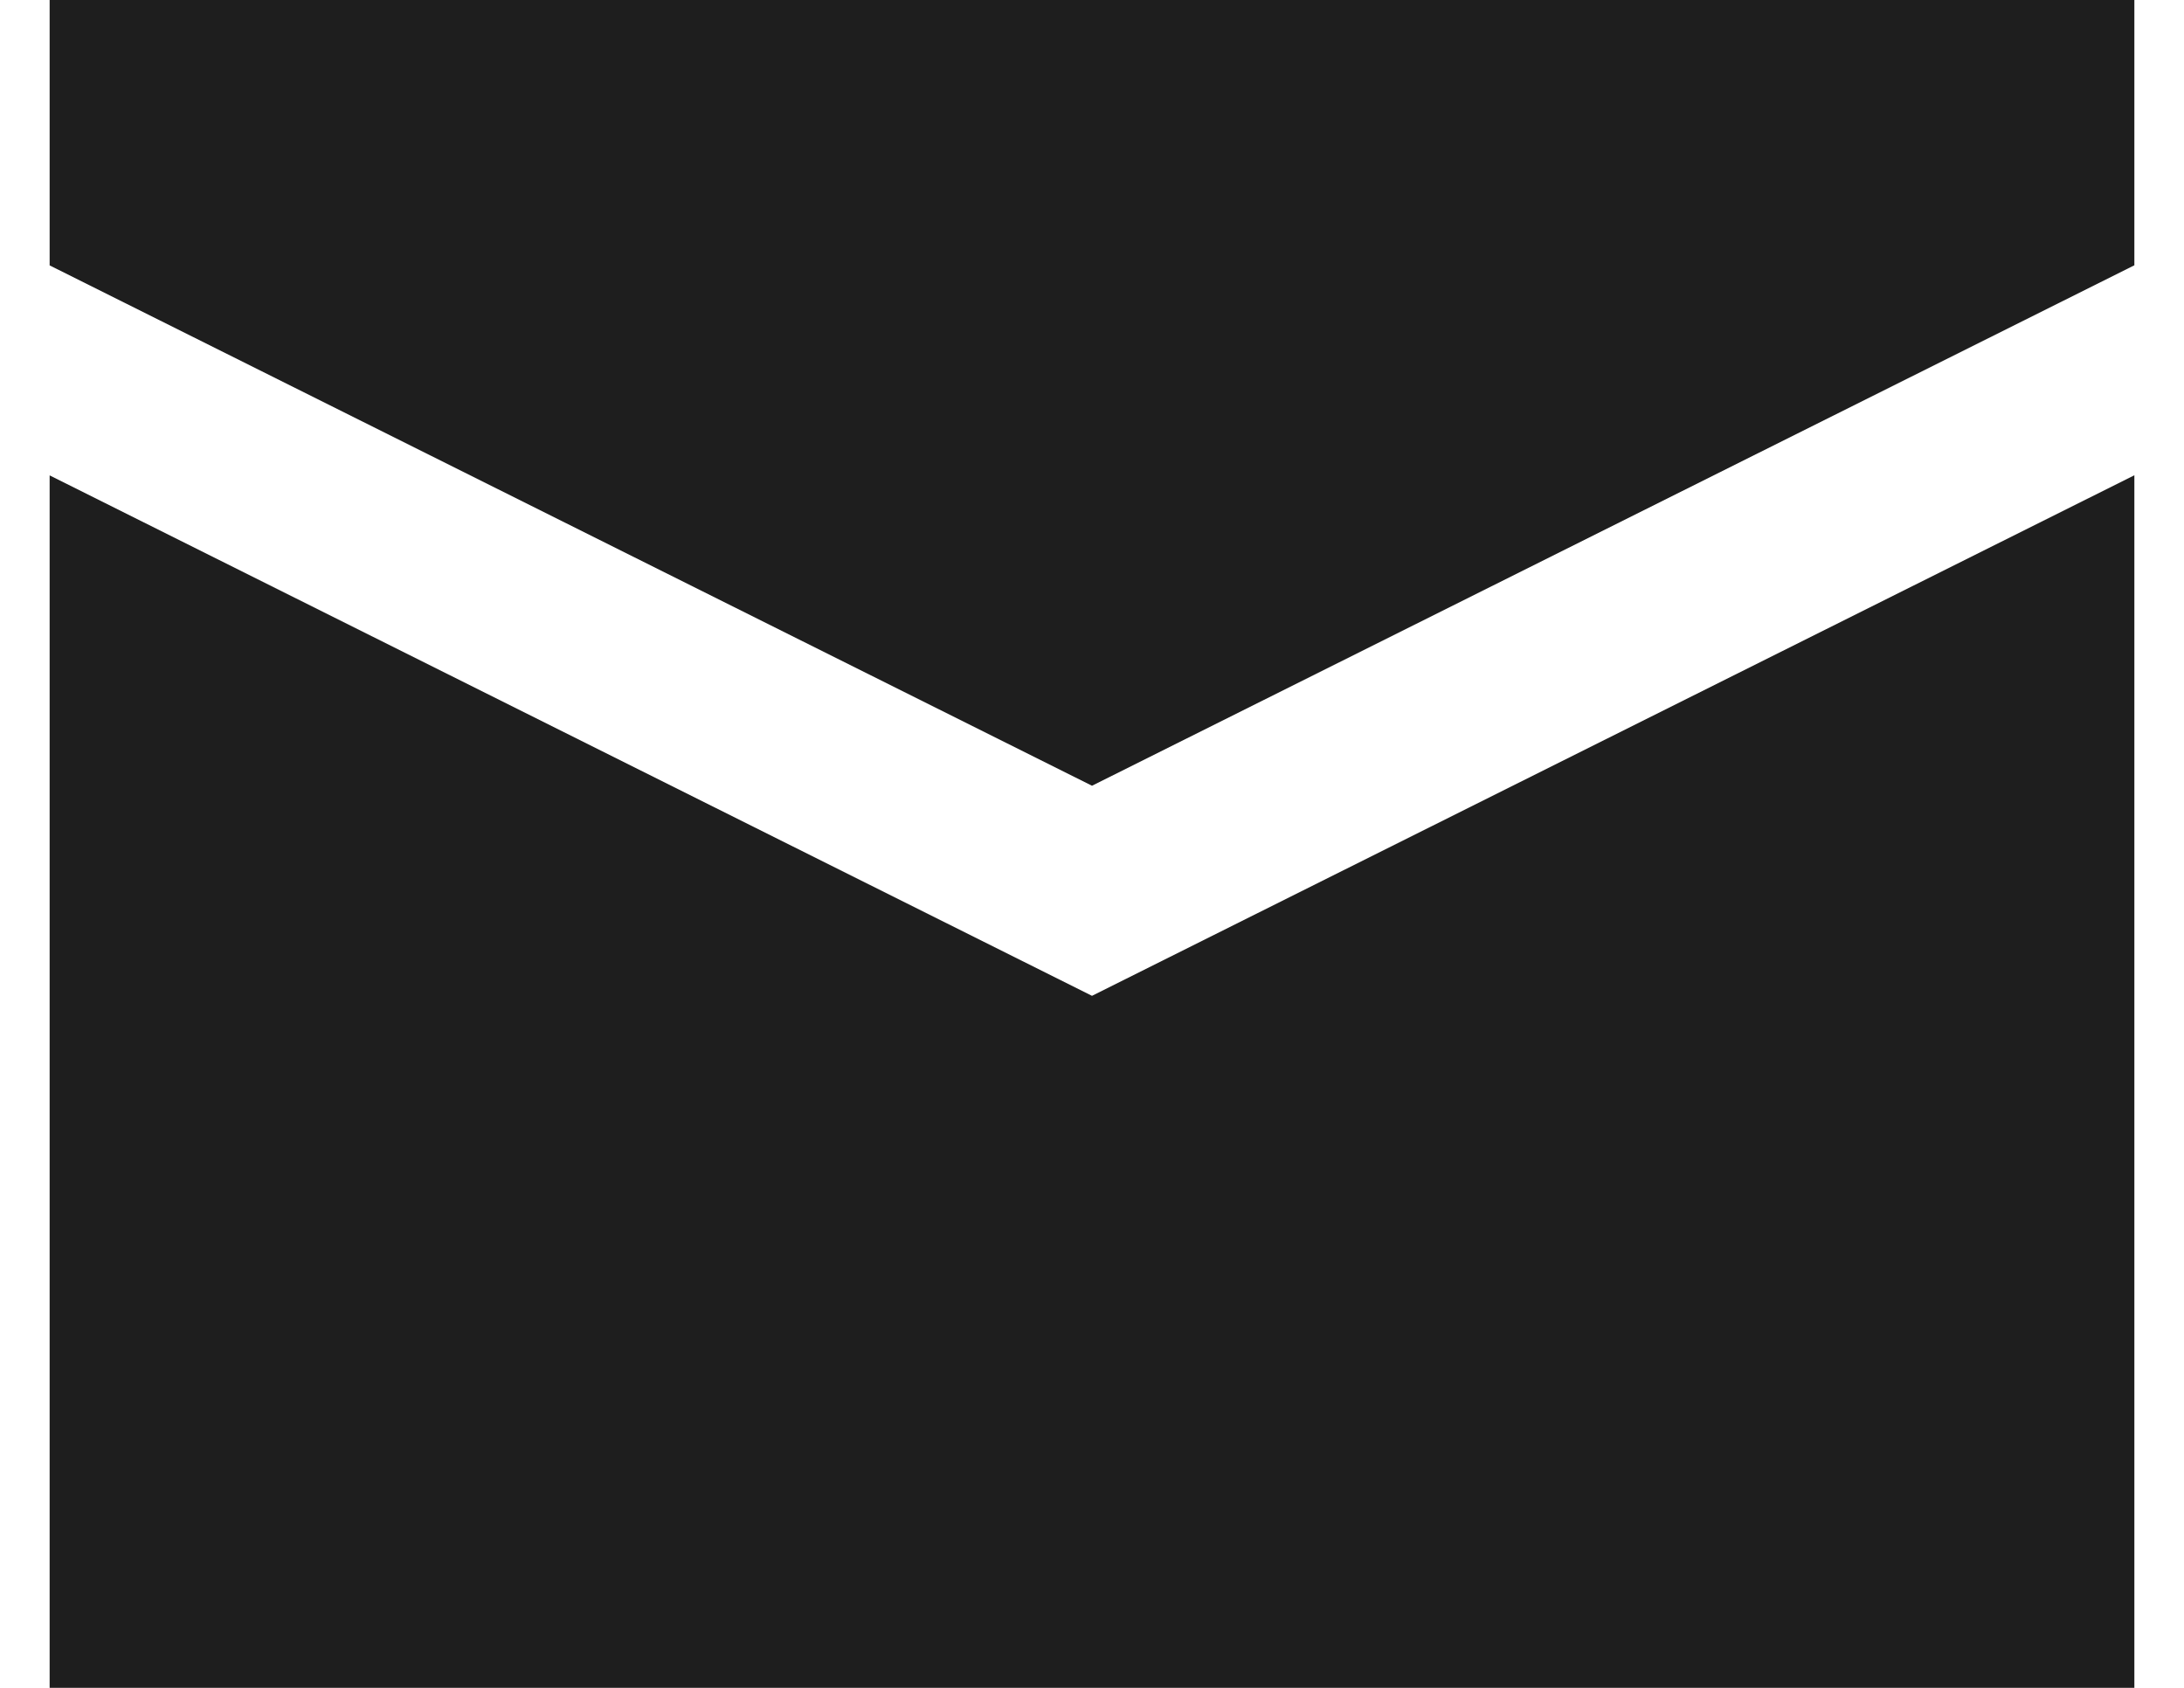 <svg width="22" height="17" viewBox="0 0 22 17" fill="none" xmlns="http://www.w3.org/2000/svg">
<path d="M21.5 0H0.5V2.673L11 7.914L21.5 2.672V0Z" fill="#1E1E1E"/>
<path d="M21.5 4.787L11 10.03L0.5 4.788V17H21.5V4.787Z" fill="#1E1E1E"/>
</svg>
